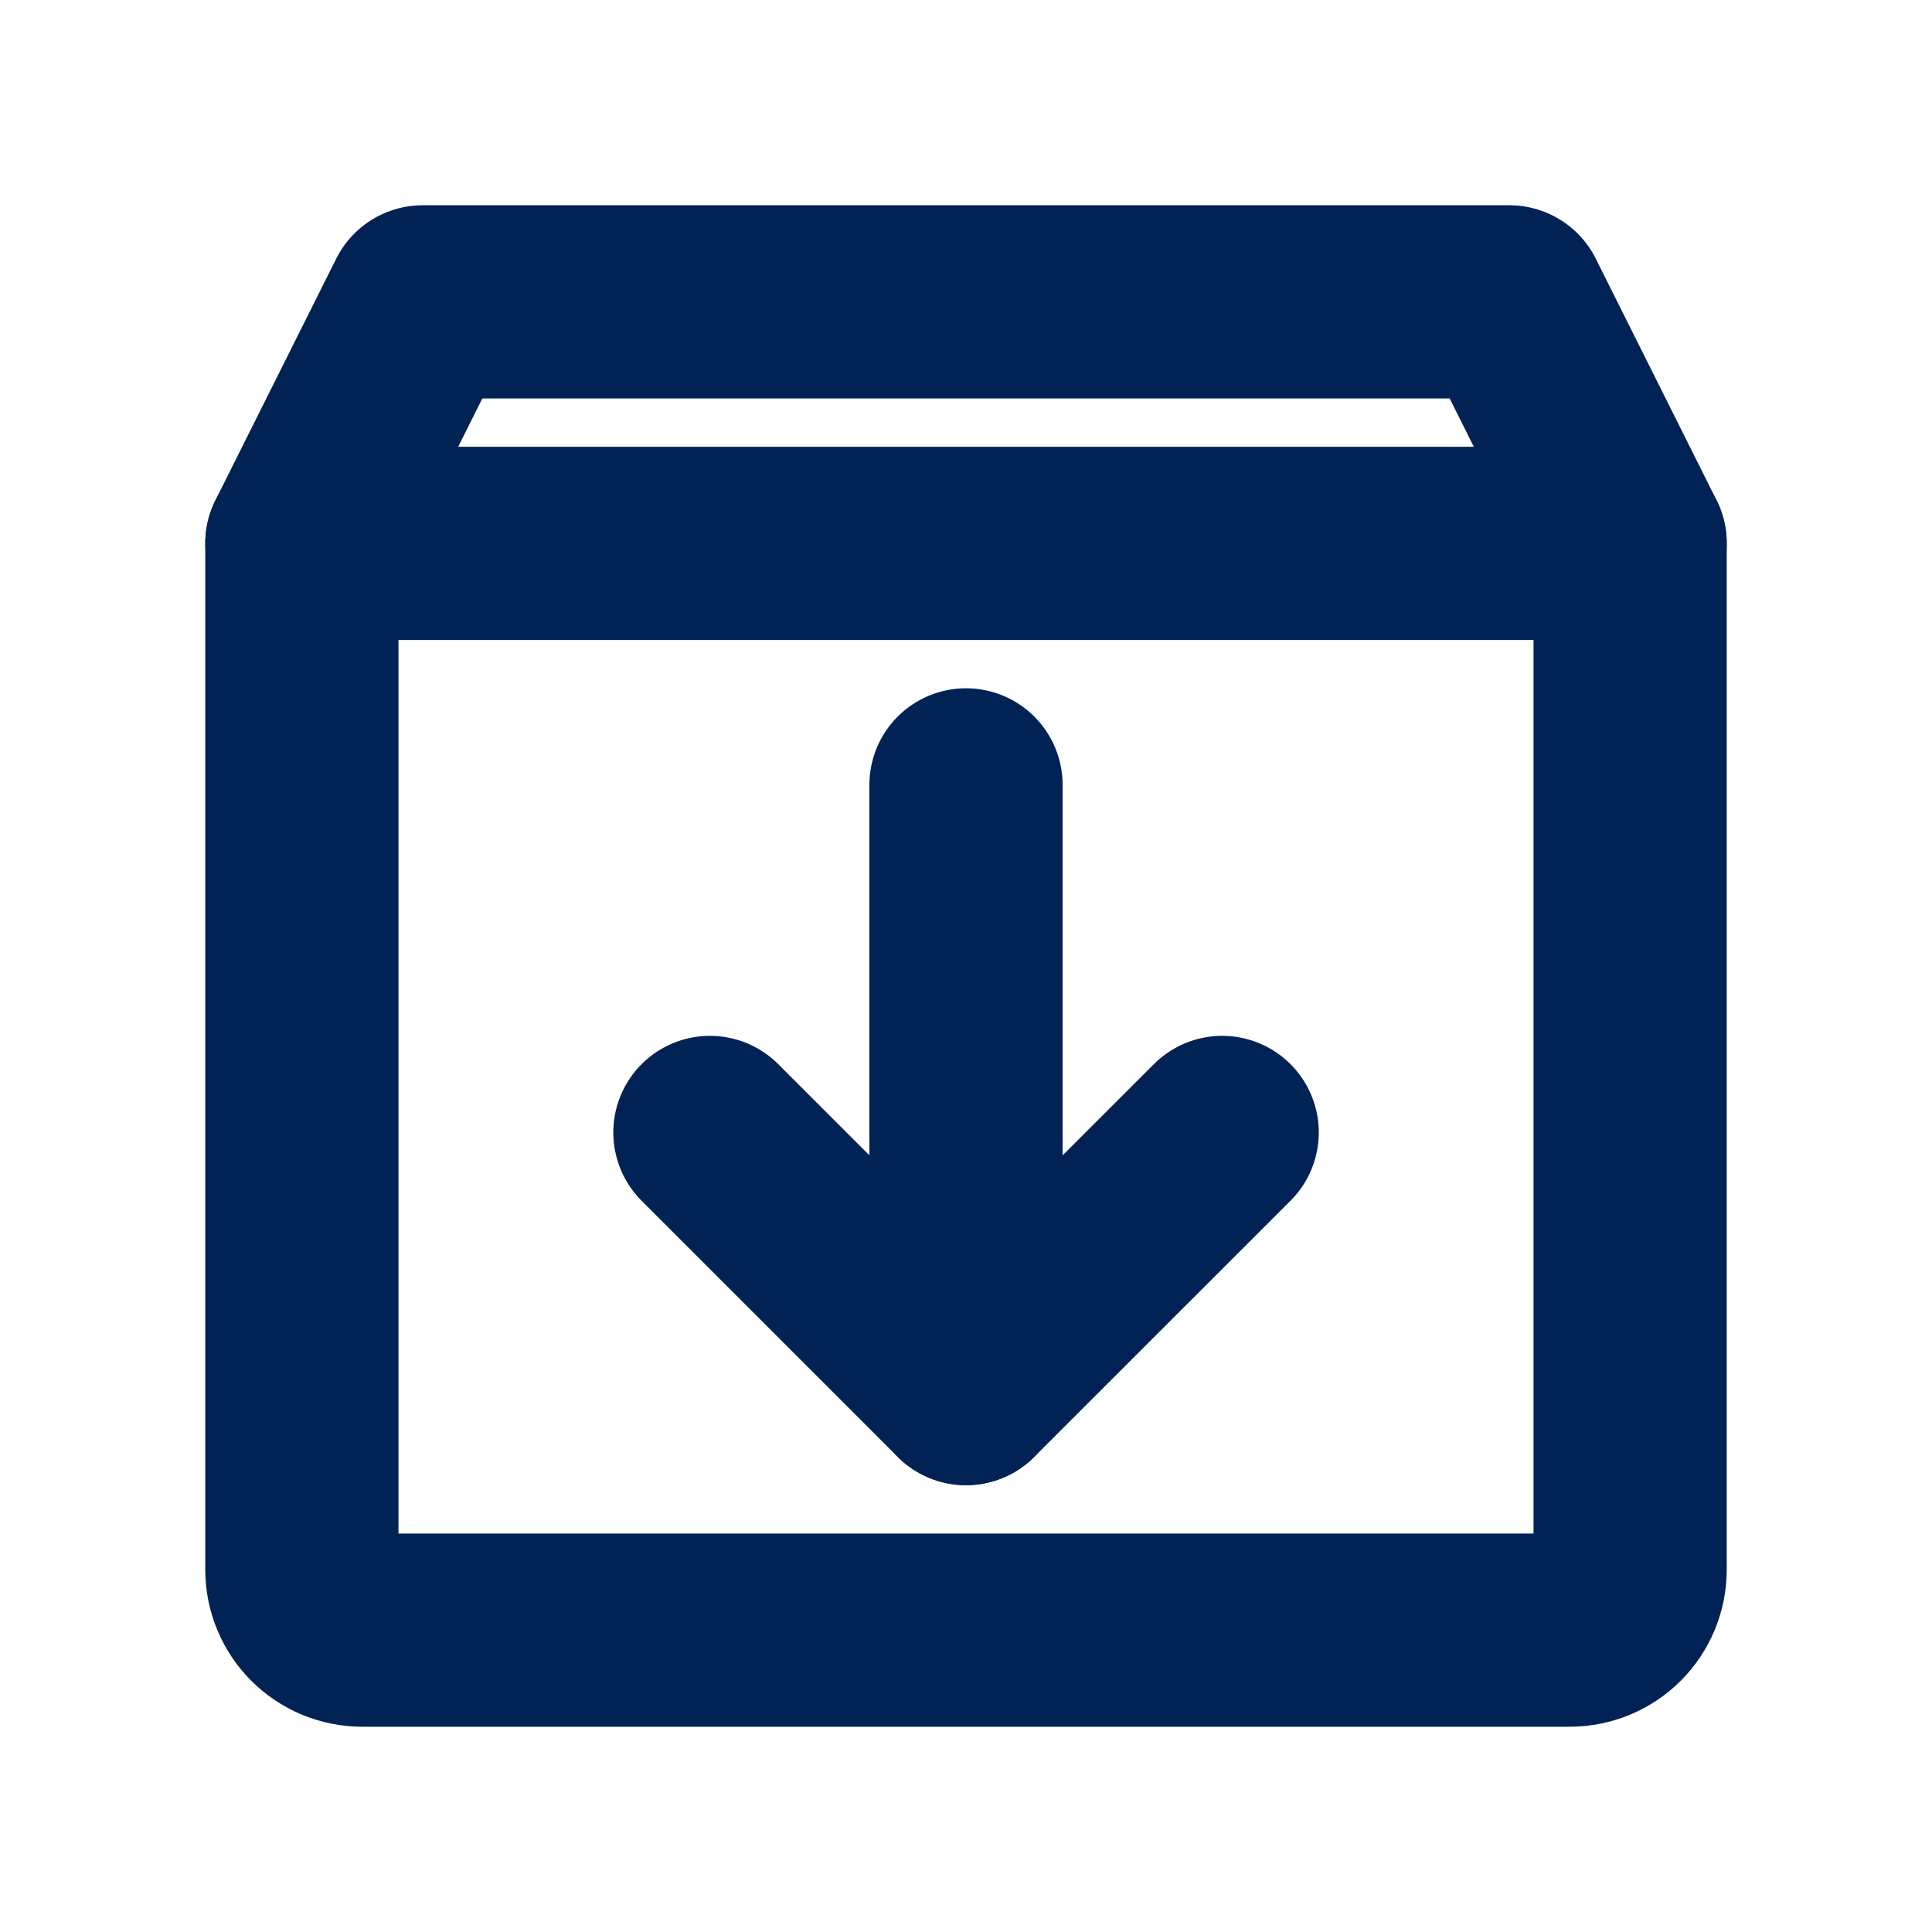<svg width="20" height="20" viewBox="0 0 20 20" fill="none" xmlns="http://www.w3.org/2000/svg">
<path d="M16.25 16.875H3.75C3.584 16.875 3.425 16.809 3.308 16.692C3.191 16.575 3.125 16.416 3.125 16.25V5.625L4.375 3.125H15.625L16.875 5.625V16.25C16.875 16.416 16.809 16.575 16.692 16.692C16.575 16.809 16.416 16.875 16.25 16.875Z" stroke="#002254" stroke-width="2" stroke-linecap="round" stroke-linejoin="round"/>
<path d="M7.349 11.723L10 14.374L12.652 11.723" stroke="#002254" stroke-width="2" stroke-linecap="round" stroke-linejoin="round"/>
<path d="M10 8.125V14.375" stroke="#002254" stroke-width="2" stroke-linecap="round" stroke-linejoin="round"/>
<path d="M3.125 5.625H16.875" stroke="#002254" stroke-width="2" stroke-linecap="round" stroke-linejoin="round"/>
</svg>
